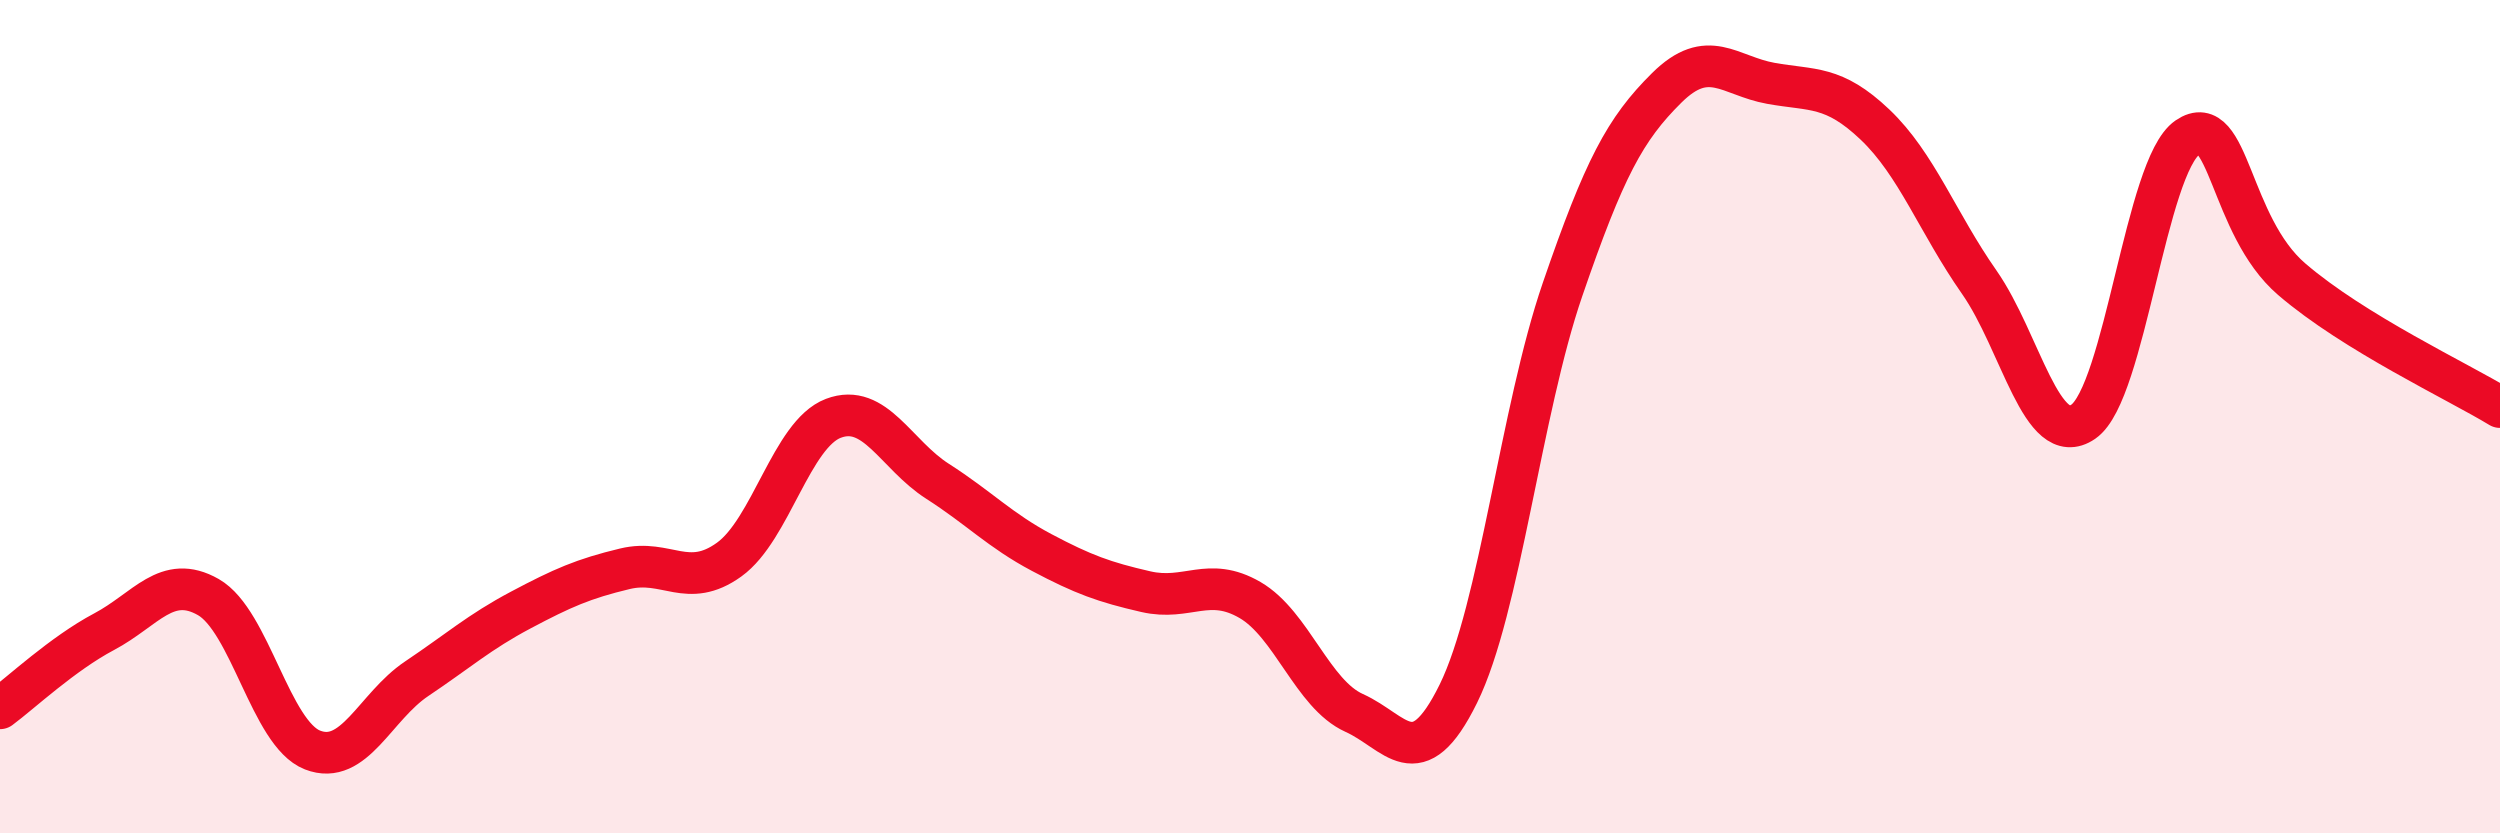 
    <svg width="60" height="20" viewBox="0 0 60 20" xmlns="http://www.w3.org/2000/svg">
      <path
        d="M 0,17 C 0.5,16.63 1.5,15.69 2.5,15.16 C 3.5,14.63 4,13.76 5,14.33 C 6,14.9 6.5,17.61 7.5,18 C 8.5,18.39 9,16.96 10,16.29 C 11,15.62 11.5,15.17 12.5,14.64 C 13.5,14.11 14,13.89 15,13.65 C 16,13.41 16.5,14.15 17.5,13.43 C 18.5,12.71 19,10.42 20,10.04 C 21,9.66 21.5,10.91 22.5,11.55 C 23.5,12.19 24,12.73 25,13.26 C 26,13.79 26.5,13.97 27.5,14.2 C 28.5,14.43 29,13.82 30,14.4 C 31,14.98 31.5,16.66 32.5,17.11 C 33.5,17.56 34,18.68 35,16.65 C 36,14.62 36.5,9.86 37.5,6.95 C 38.5,4.04 39,3.1 40,2.11 C 41,1.12 41.5,1.82 42.5,2 C 43.5,2.18 44,2.04 45,2.99 C 46,3.94 46.5,5.34 47.5,6.77 C 48.5,8.2 49,10.81 50,10.12 C 51,9.43 51.5,3.98 52.5,3.3 C 53.5,2.62 53.5,5.41 55,6.7 C 56.5,7.99 59,9.16 60,9.77L60 20L0 20Z"
        fill="#EB0A25"
        opacity="0.1"
        stroke-linecap="round"
        stroke-linejoin="round"
      />
      <path
        d="M 0,17 C 0.5,16.63 1.5,15.69 2.5,15.16 C 3.5,14.63 4,13.76 5,14.33 C 6,14.9 6.5,17.61 7.5,18 C 8.5,18.39 9,16.96 10,16.29 C 11,15.62 11.5,15.17 12.5,14.64 C 13.5,14.11 14,13.89 15,13.65 C 16,13.41 16.5,14.15 17.5,13.43 C 18.5,12.71 19,10.42 20,10.04 C 21,9.66 21.5,10.91 22.5,11.55 C 23.5,12.19 24,12.73 25,13.26 C 26,13.79 26.5,13.97 27.5,14.2 C 28.5,14.43 29,13.82 30,14.4 C 31,14.98 31.5,16.66 32.5,17.11 C 33.5,17.56 34,18.68 35,16.65 C 36,14.62 36.5,9.86 37.5,6.95 C 38.5,4.04 39,3.1 40,2.11 C 41,1.12 41.5,1.82 42.5,2 C 43.5,2.18 44,2.04 45,2.99 C 46,3.94 46.5,5.34 47.5,6.77 C 48.5,8.2 49,10.81 50,10.12 C 51,9.43 51.5,3.98 52.5,3.3 C 53.5,2.62 53.5,5.41 55,6.7 C 56.5,7.99 59,9.16 60,9.77"
        stroke="#EB0A25"
        stroke-width="1"
        fill="none"
        stroke-linecap="round"
        stroke-linejoin="round"
      />
    </svg>
  